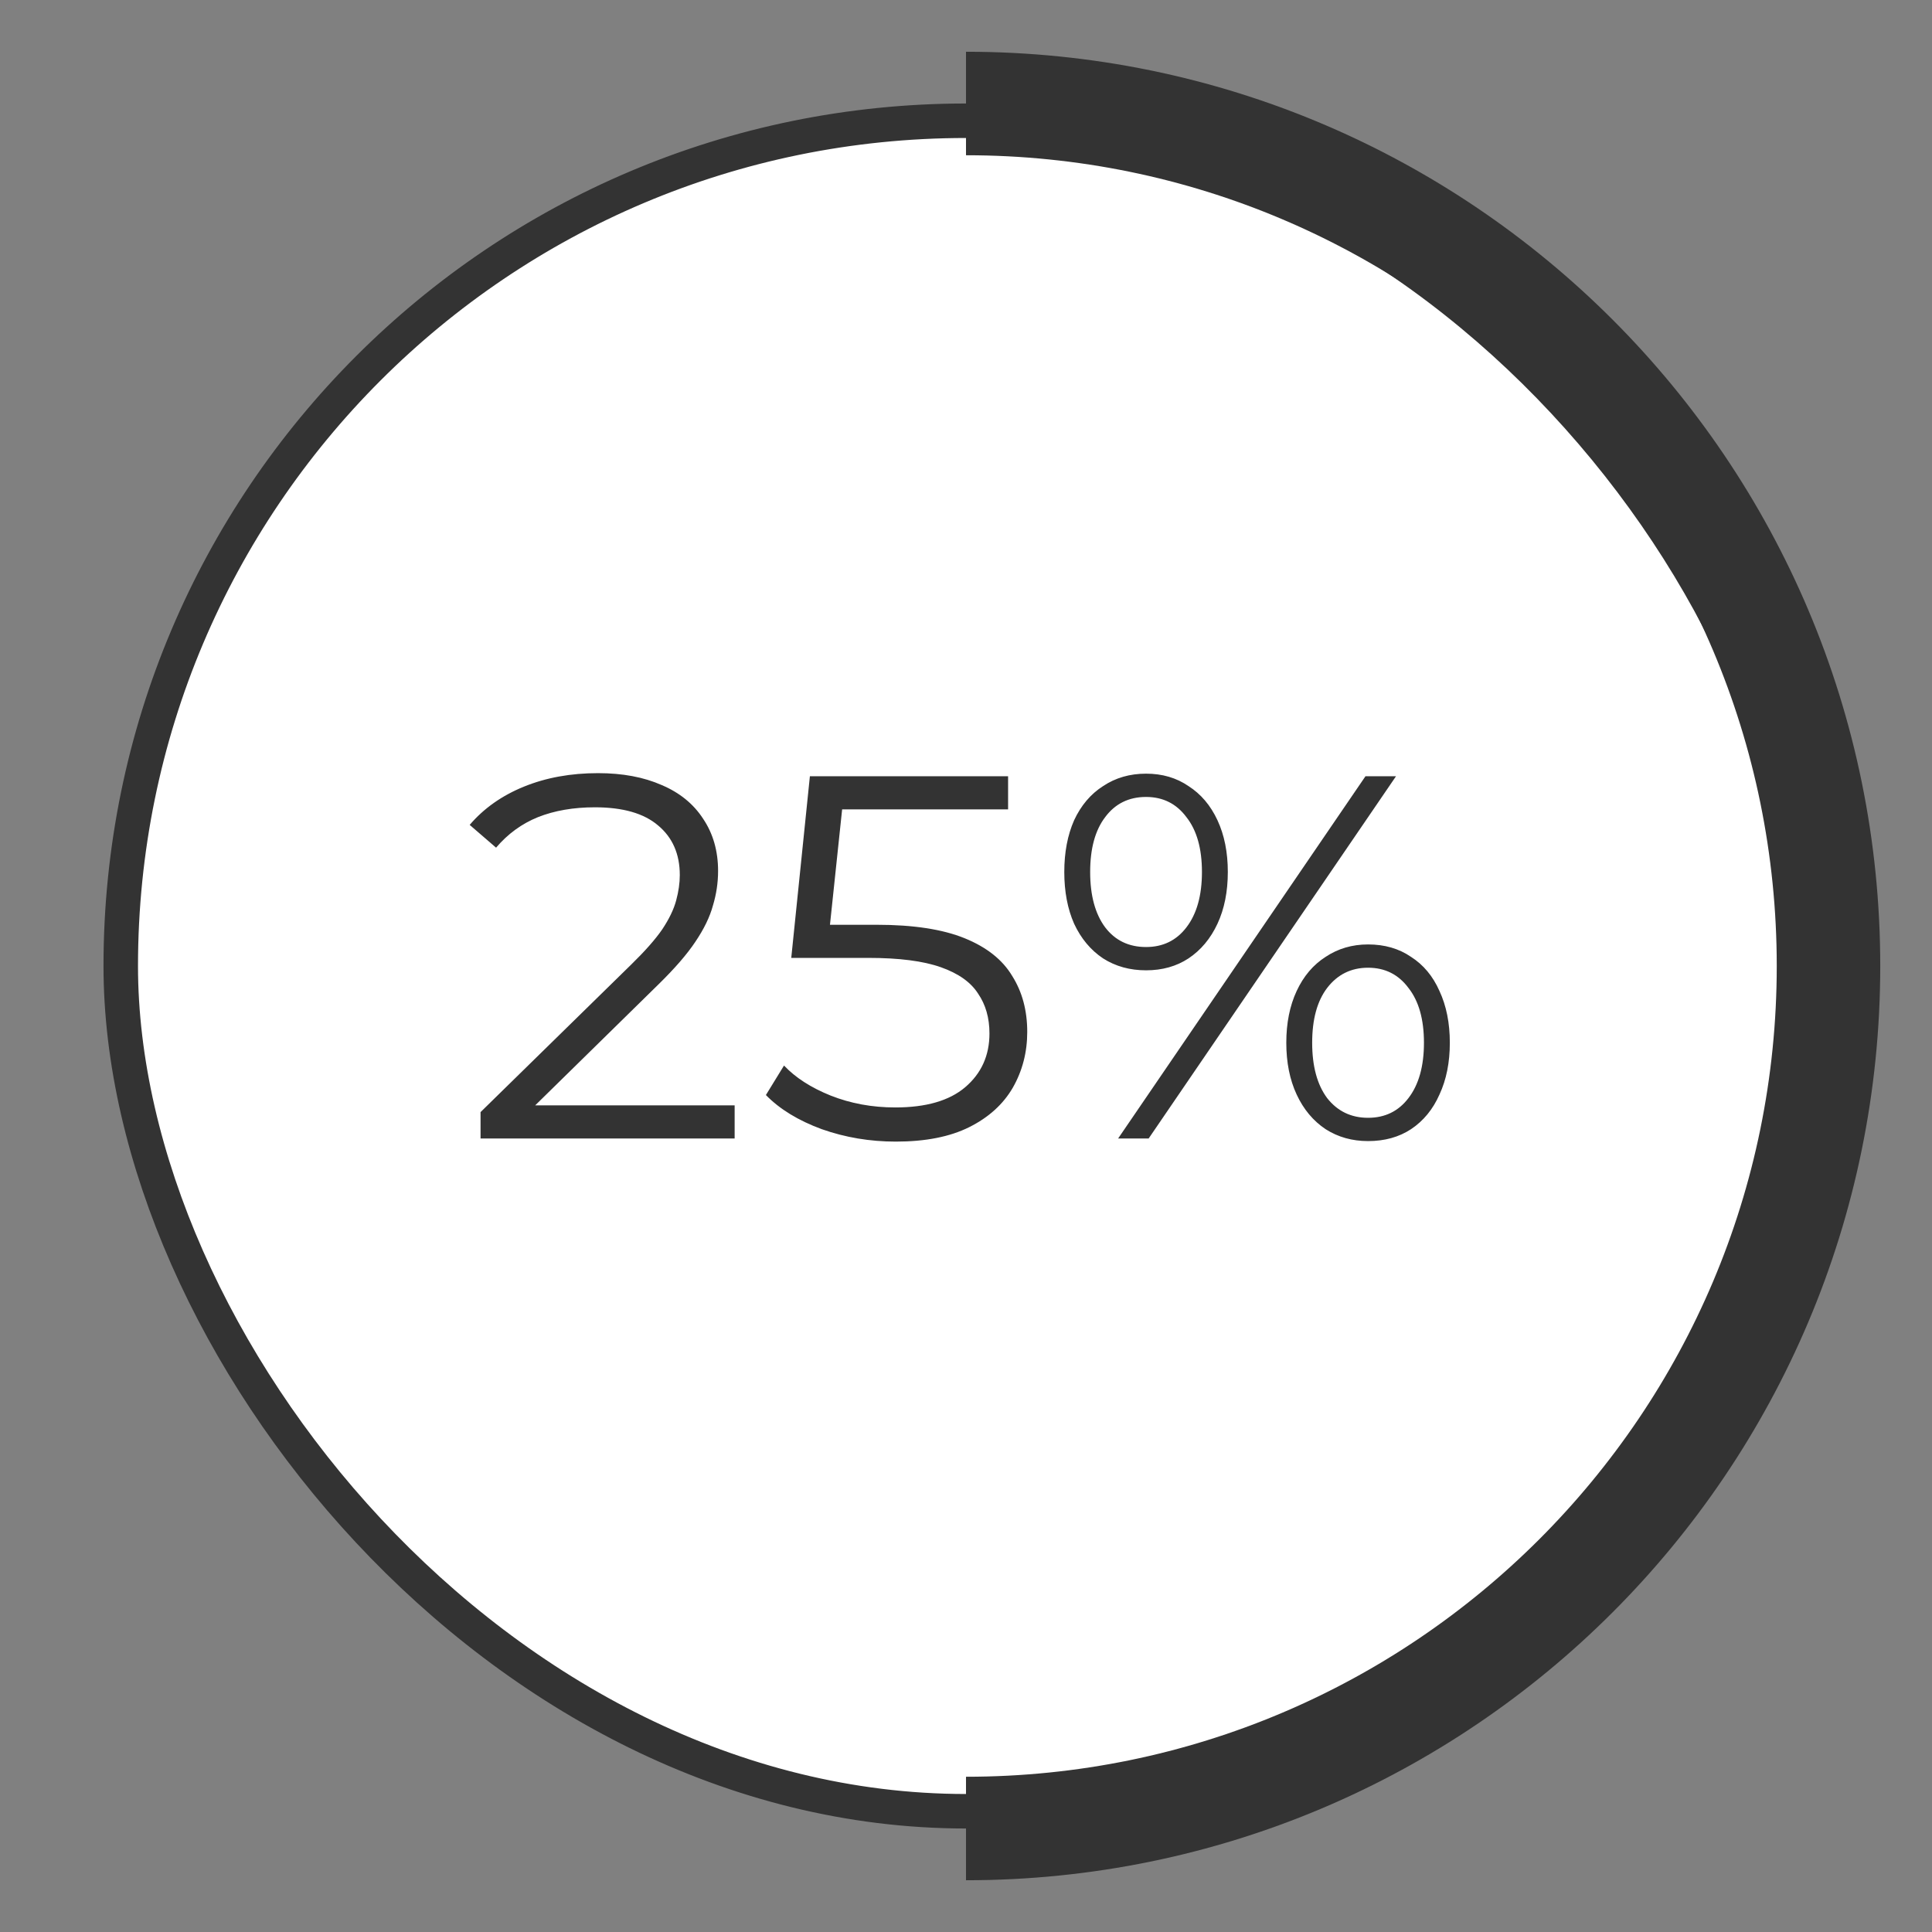 <?xml version="1.0" encoding="UTF-8"?> <svg xmlns="http://www.w3.org/2000/svg" width="56" height="56" viewBox="0 0 56 56" fill="none"><rect x="0" y="0" width="56" height="56" fill="#808080" stroke="none"/> <rect x="3.5" y="3.5" width="49" height="49" rx="24.5" fill="white"></rect> <rect x="3.5" y="3.5" width="49" height="49" rx="24.5" stroke="#333333"></rect> <path d="M13.929 33V32.235L18.294 27.96C18.694 27.57 18.994 27.23 19.194 26.94C19.394 26.64 19.529 26.36 19.599 26.1C19.669 25.84 19.704 25.595 19.704 25.365C19.704 24.755 19.494 24.275 19.074 23.925C18.664 23.575 18.054 23.4 17.244 23.4C16.624 23.4 16.074 23.495 15.594 23.685C15.124 23.875 14.719 24.17 14.379 24.57L13.614 23.91C14.024 23.43 14.549 23.06 15.189 22.8C15.829 22.54 16.544 22.41 17.334 22.41C18.044 22.41 18.659 22.525 19.179 22.755C19.699 22.975 20.099 23.3 20.379 23.73C20.669 24.16 20.814 24.665 20.814 25.245C20.814 25.585 20.764 25.92 20.664 26.25C20.574 26.58 20.404 26.93 20.154 27.3C19.914 27.66 19.559 28.07 19.089 28.53L15.084 32.46L14.784 32.04H21.294V33H13.929ZM25.965 33.09C25.215 33.09 24.5 32.97 23.82 32.73C23.14 32.48 22.6 32.15 22.2 31.74L22.725 30.885C23.055 31.235 23.505 31.525 24.075 31.755C24.655 31.985 25.28 32.1 25.95 32.1C26.84 32.1 27.515 31.905 27.975 31.515C28.445 31.115 28.68 30.595 28.68 29.955C28.68 29.505 28.57 29.12 28.35 28.8C28.14 28.47 27.78 28.215 27.27 28.035C26.76 27.855 26.06 27.765 25.17 27.765H22.935L23.475 22.5H29.22V23.46H23.91L24.465 22.935L24 27.345L23.445 26.805H25.41C26.47 26.805 27.32 26.935 27.96 27.195C28.6 27.455 29.06 27.82 29.34 28.29C29.63 28.75 29.775 29.29 29.775 29.91C29.775 30.5 29.635 31.04 29.355 31.53C29.075 32.01 28.655 32.39 28.095 32.67C27.535 32.95 26.825 33.09 25.965 33.09ZM32.409 33L39.579 22.5H40.464L33.294 33H32.409ZM33.219 28.125C32.749 28.125 32.334 28.01 31.974 27.78C31.614 27.54 31.334 27.205 31.134 26.775C30.944 26.345 30.849 25.845 30.849 25.275C30.849 24.705 30.944 24.205 31.134 23.775C31.334 23.345 31.614 23.015 31.974 22.785C32.334 22.545 32.749 22.425 33.219 22.425C33.689 22.425 34.099 22.545 34.449 22.785C34.809 23.015 35.089 23.345 35.289 23.775C35.489 24.205 35.589 24.705 35.589 25.275C35.589 25.845 35.489 26.345 35.289 26.775C35.089 27.205 34.809 27.54 34.449 27.78C34.099 28.01 33.689 28.125 33.219 28.125ZM33.219 27.45C33.709 27.45 34.099 27.26 34.389 26.88C34.689 26.49 34.839 25.955 34.839 25.275C34.839 24.595 34.689 24.065 34.389 23.685C34.099 23.295 33.709 23.1 33.219 23.1C32.719 23.1 32.324 23.295 32.034 23.685C31.744 24.065 31.599 24.595 31.599 25.275C31.599 25.955 31.744 26.49 32.034 26.88C32.324 27.26 32.719 27.45 33.219 27.45ZM39.654 33.075C39.194 33.075 38.784 32.96 38.424 32.73C38.064 32.49 37.784 32.155 37.584 31.725C37.384 31.295 37.284 30.795 37.284 30.225C37.284 29.655 37.384 29.155 37.584 28.725C37.784 28.295 38.064 27.965 38.424 27.735C38.784 27.495 39.194 27.375 39.654 27.375C40.134 27.375 40.549 27.495 40.899 27.735C41.259 27.965 41.534 28.295 41.724 28.725C41.924 29.155 42.024 29.655 42.024 30.225C42.024 30.795 41.924 31.295 41.724 31.725C41.534 32.155 41.259 32.49 40.899 32.73C40.549 32.96 40.134 33.075 39.654 33.075ZM39.654 32.4C40.144 32.4 40.534 32.21 40.824 31.83C41.124 31.44 41.274 30.905 41.274 30.225C41.274 29.545 41.124 29.015 40.824 28.635C40.534 28.245 40.144 28.05 39.654 28.05C39.164 28.05 38.769 28.245 38.469 28.635C38.179 29.015 38.034 29.545 38.034 30.225C38.034 30.905 38.179 31.44 38.469 31.83C38.769 32.21 39.164 32.4 39.654 32.4Z" fill="#333333"></path> <path d="M53 28C53 14.193 41.807 3 28 3" stroke="#333333" stroke-width="3"></path> <path d="M53 28C53 41.807 41.807 53 28 53" stroke="#333333" stroke-width="3"></path> </svg> 